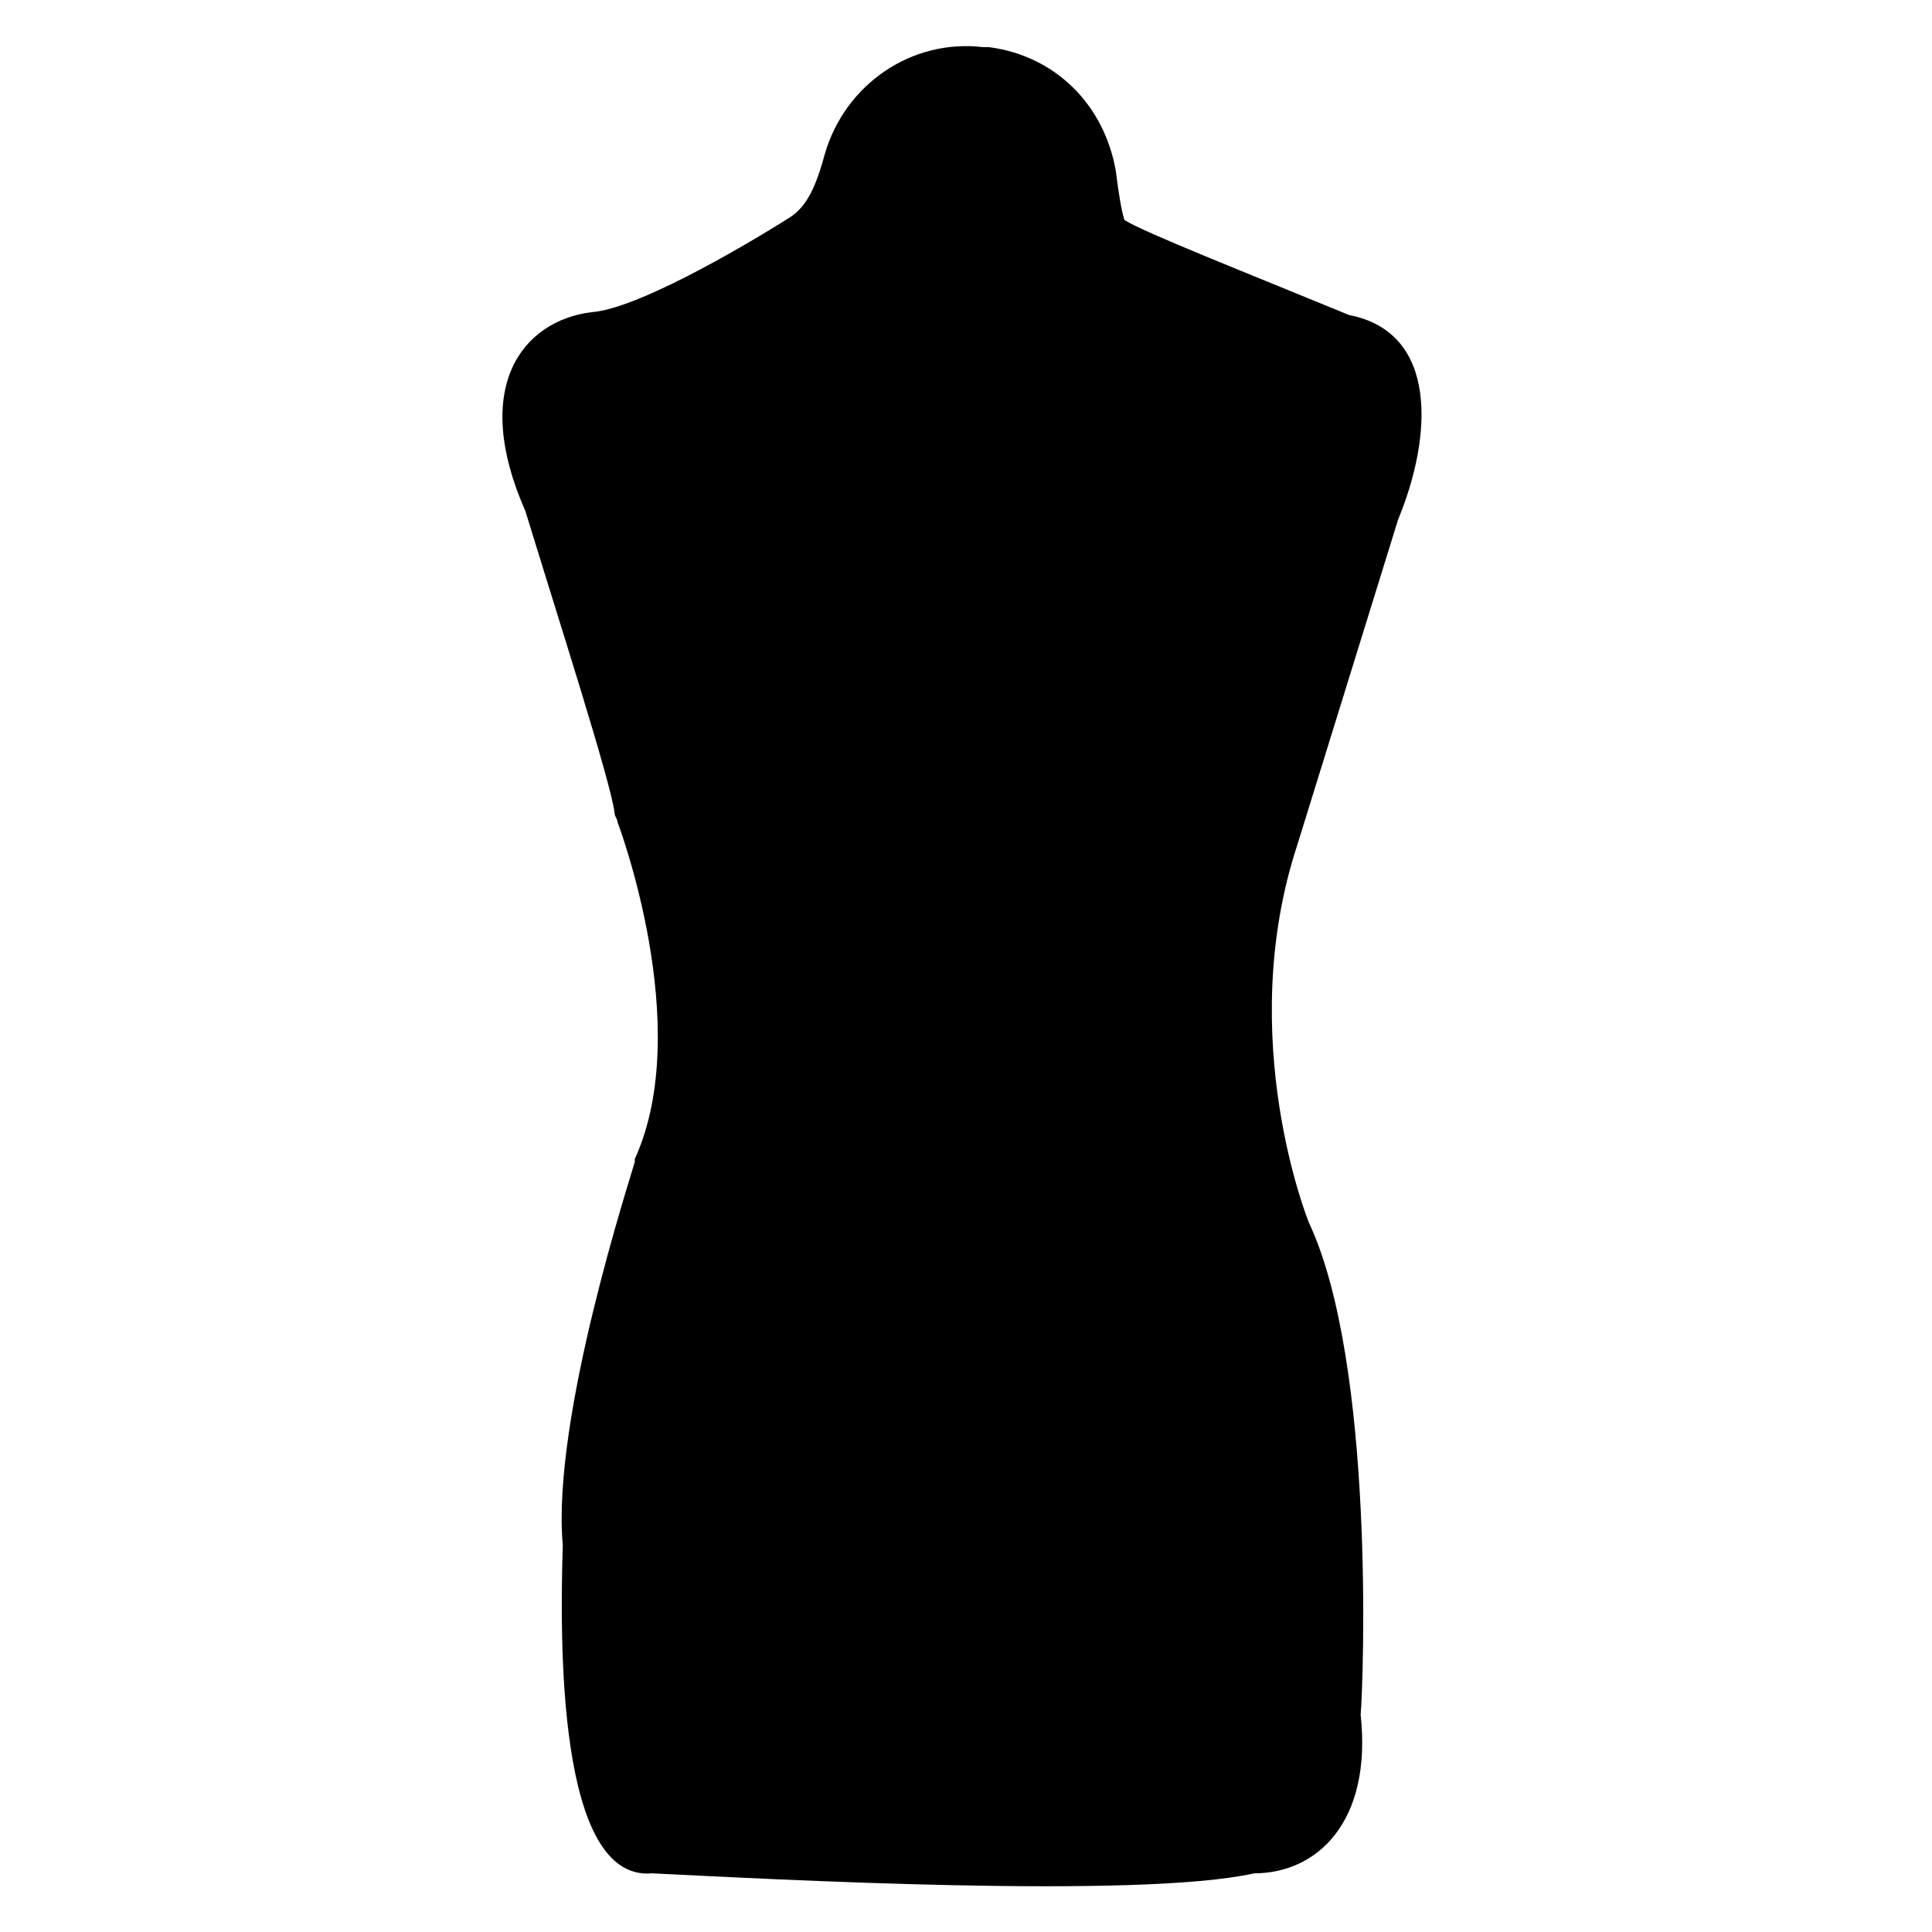 <?xml version="1.0" encoding="UTF-8"?>
<!-- Uploaded to: ICON Repo, www.svgrepo.com, Generator: ICON Repo Mixer Tools -->
<svg fill="#000000" width="800px" height="800px" version="1.1" viewBox="144 144 512 512" xmlns="http://www.w3.org/2000/svg">
 <path d="m487.79 367.94c-16.793 51.145 3.055 100 3.055 100 17.559 37.402 14.504 121.37 13.742 130.53 3.055 28.242-11.449 41.984-28.242 41.984-30.535 6.871-128.24 1.527-159.54 0-25.191 2.289-24.426-61.832-23.664-87.023-3.055-33.586 18.32-98.473 19.082-101.52v-0.762c16.031-35.113-4.582-89.312-4.582-89.312 0-0.762-0.762-1.527-0.762-2.289-0.762-7.633-15.266-52.672-23.664-80.152-14.504-32.824-0.762-50.383 17.559-52.672 11.449-0.762 38.168-16.031 52.672-25.191 4.582-3.055 6.871-8.398 9.16-16.793 5.344-18.32 22.902-30.535 41.984-28.242h1.527c17.559 2.289 30.535 15.266 33.586 32.824 0.762 6.106 1.527 10.688 2.289 12.977 4.582 3.055 33.586 14.504 59.543 25.191 23.664 4.582 22.137 32.062 12.977 54.199z"/>
</svg>